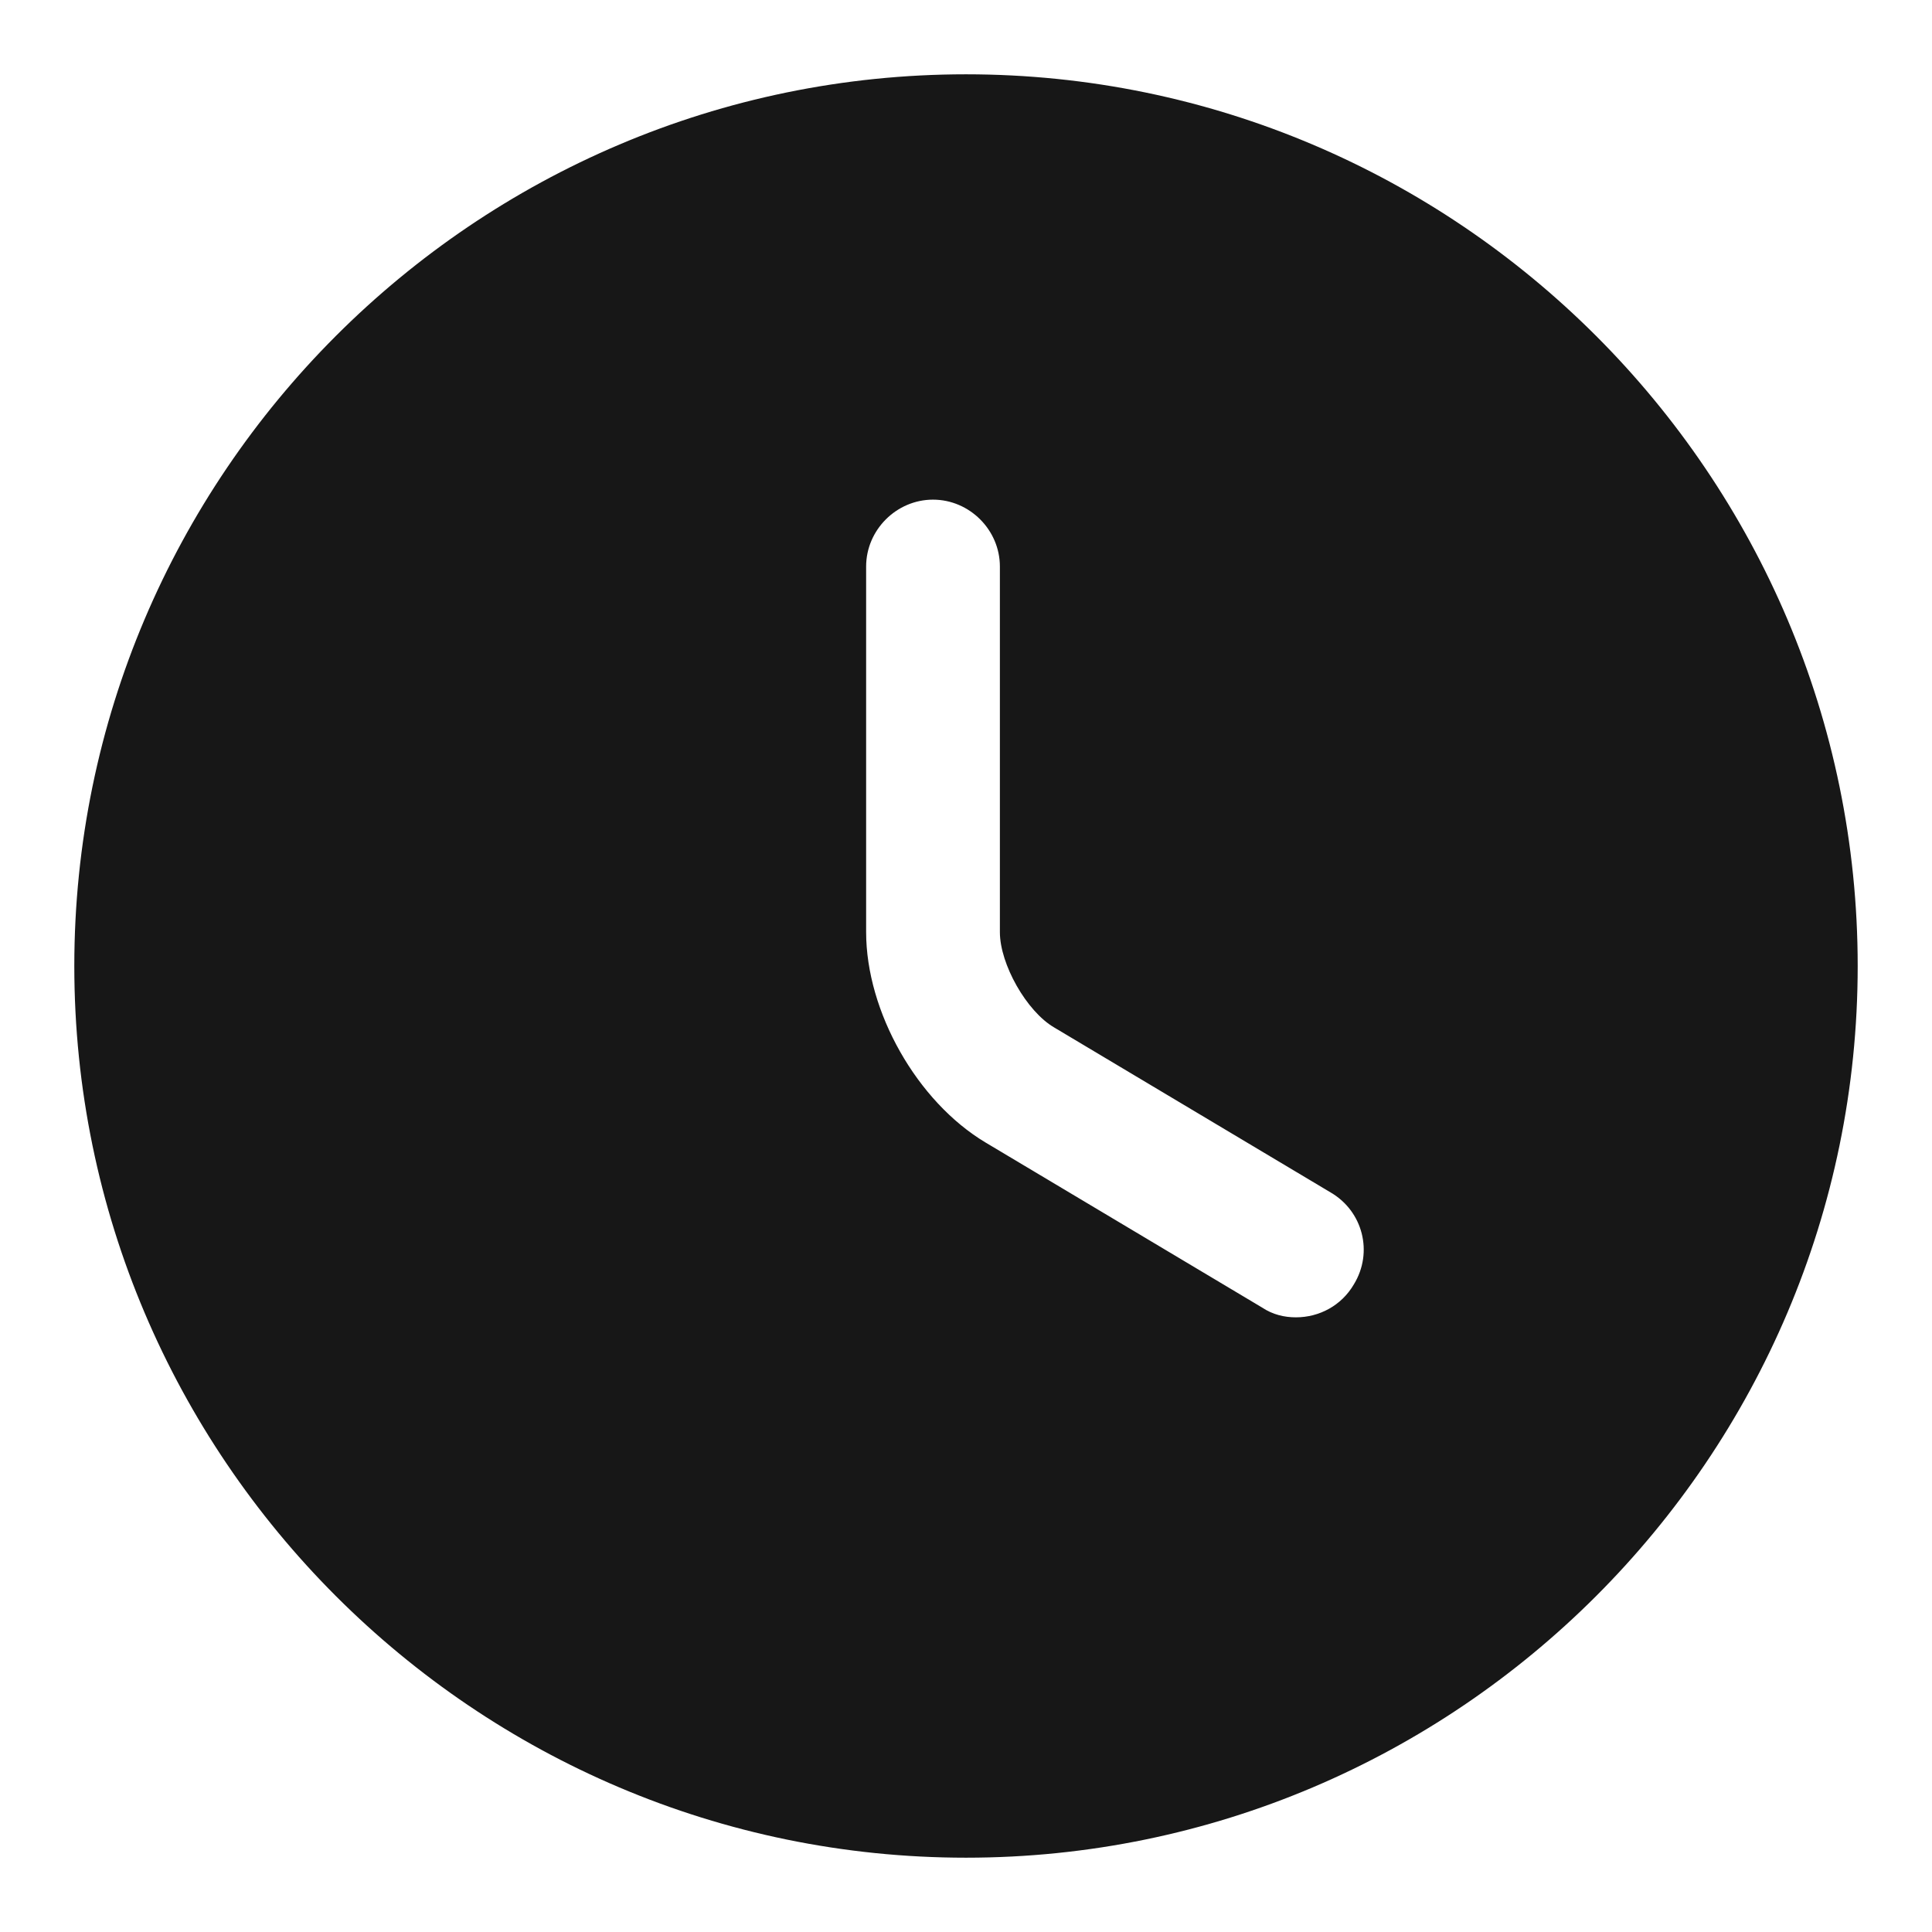 <svg width="13" height="13" viewBox="0 0 13 13" fill="none" xmlns="http://www.w3.org/2000/svg">
<g clip-path="url(#clip0_720_1374)">
<path d="M6.5 0.5C3.194 0.5 0.5 3.194 0.5 6.5C0.5 9.806 3.194 12.5 6.5 12.5C9.806 12.5 12.5 9.806 12.5 6.5C12.5 3.194 9.806 0.5 6.5 0.5ZM9.11 8.642C9.026 8.786 8.876 8.864 8.72 8.864C8.642 8.864 8.564 8.846 8.492 8.798L6.632 7.688C6.17 7.412 5.828 6.806 5.828 6.272V3.812C5.828 3.566 6.032 3.362 6.278 3.362C6.524 3.362 6.728 3.566 6.728 3.812V6.272C6.728 6.488 6.908 6.806 7.094 6.914L8.954 8.024C9.17 8.15 9.242 8.426 9.11 8.642Z" fill="#171717"/>
</g>
<defs>
<clipPath id="clip0_720_1374">
<rect width="12" height="12" fill="white" transform="translate(0.5 0.5)"/>
</clipPath>
</defs>
</svg>
